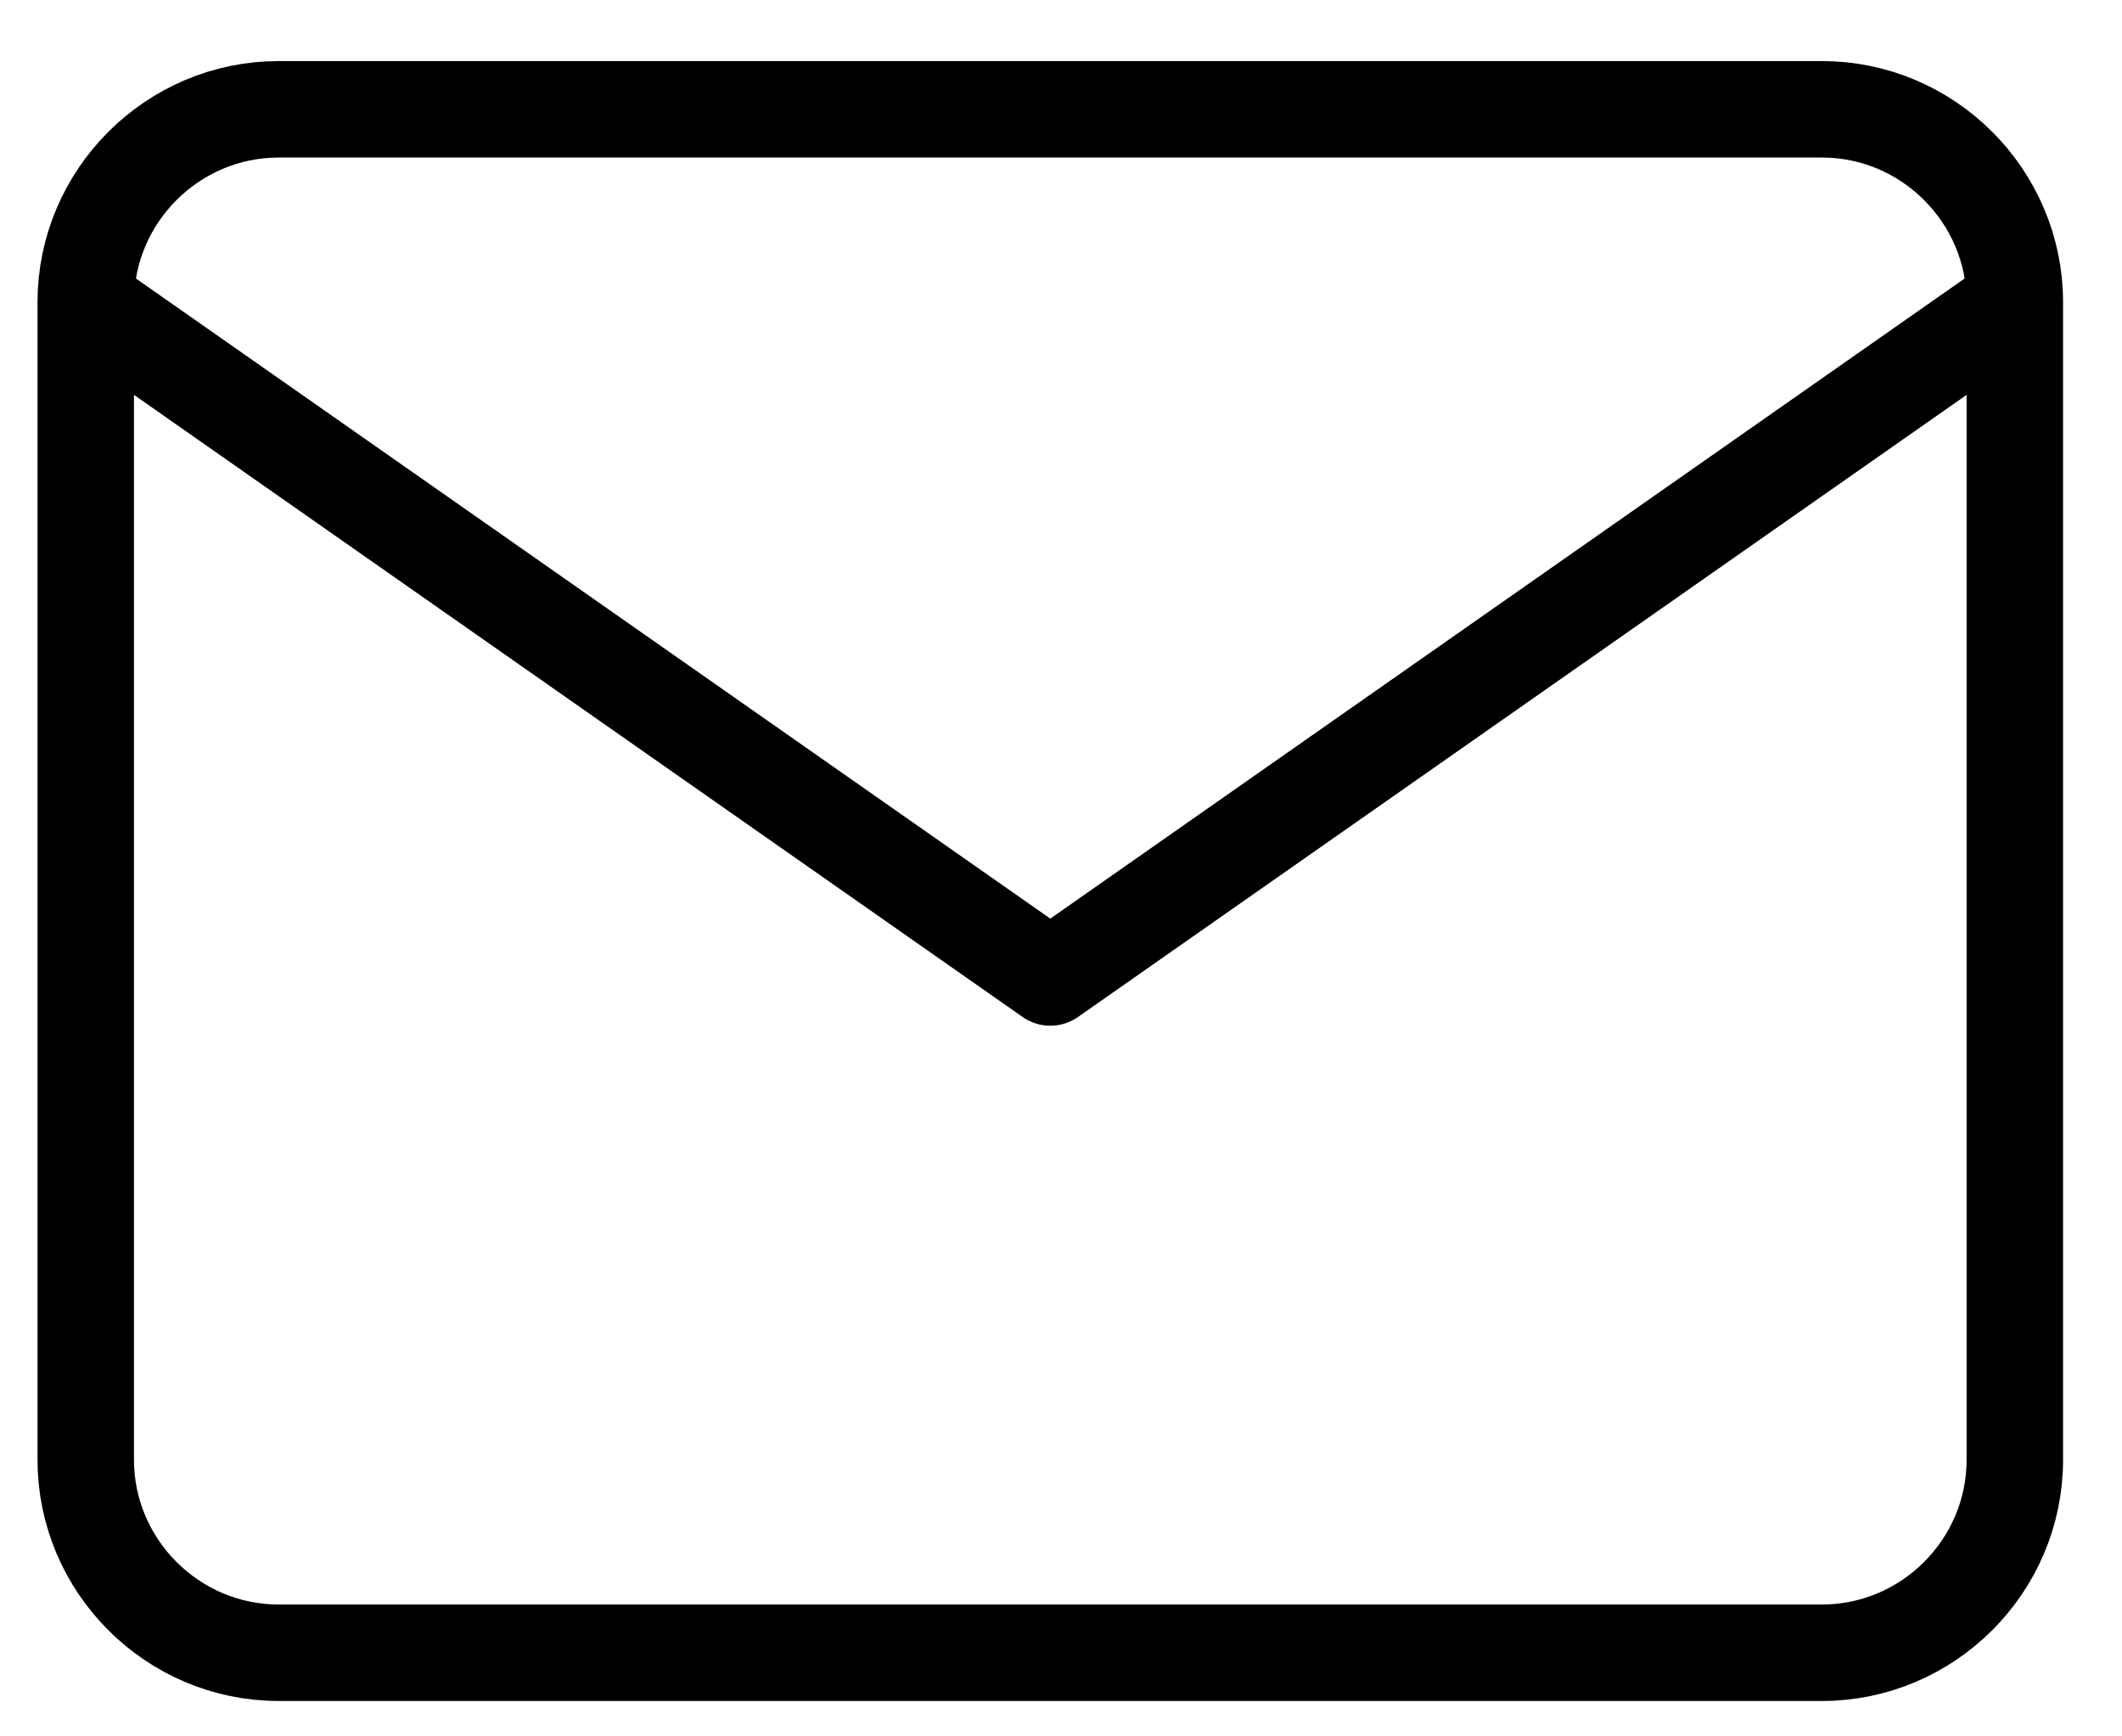 <svg width="22" height="18" viewBox="0 0 22 18" fill="none" xmlns="http://www.w3.org/2000/svg">
<path d="M20.889 3.133C20.889 2.033 19.989 1.133 18.889 1.133H2.889C1.789 1.133 0.889 2.033 0.889 3.133M20.889 3.133V15.133C20.889 16.233 19.989 17.133 18.889 17.133H2.889C1.789 17.133 0.889 16.233 0.889 15.133V3.133M20.889 3.133L10.889 10.133L0.889 3.133" stroke="black" stroke-linecap="round" stroke-linejoin="round"/>
</svg>
